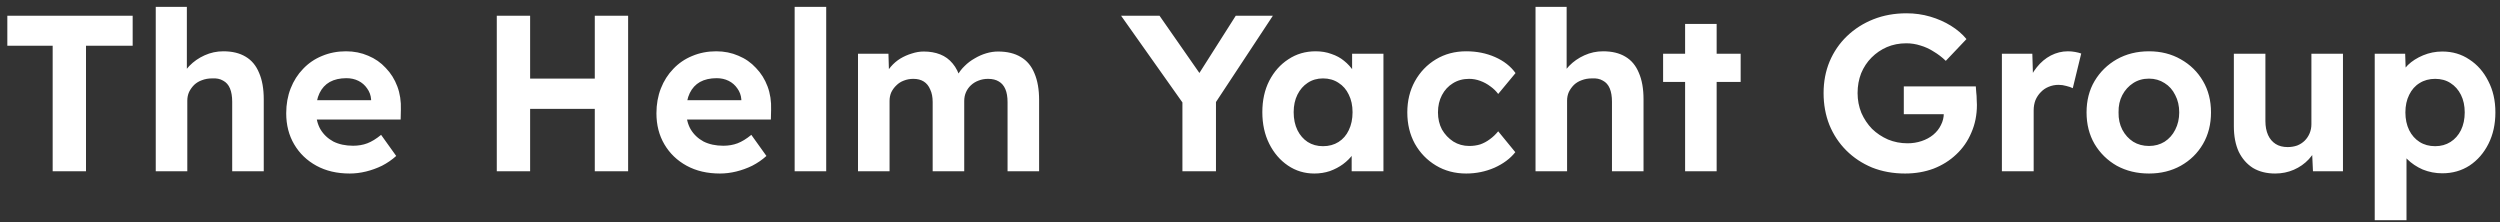 <svg width="270" height="24" viewBox="0 0 270 24" fill="none" xmlns="http://www.w3.org/2000/svg">
<rect x="0" y="0" width="270" height="24" fill="#333333" stroke="none"/>
<path d="M5.688 18.5V4.94H0.792V1.7H14.328V4.94H9.288V18.5H5.688ZM16.821 18.5V0.74H20.181V8.396L19.509 8.684C19.685 8.108 19.997 7.588 20.445 7.124C20.909 6.644 21.461 6.26 22.101 5.972C22.741 5.684 23.413 5.54 24.117 5.54C25.077 5.54 25.877 5.732 26.517 6.116C27.173 6.5 27.661 7.084 27.981 7.868C28.317 8.636 28.485 9.588 28.485 10.724V18.5H25.077V10.988C25.077 10.412 24.997 9.932 24.837 9.548C24.677 9.164 24.429 8.884 24.093 8.708C23.773 8.516 23.373 8.436 22.893 8.468C22.509 8.468 22.149 8.532 21.813 8.66C21.493 8.772 21.213 8.94 20.973 9.164C20.749 9.388 20.565 9.644 20.421 9.932C20.293 10.22 20.229 10.532 20.229 10.868V18.5H18.549C18.181 18.5 17.853 18.5 17.565 18.5C17.277 18.5 17.029 18.5 16.821 18.5ZM37.775 18.74C36.399 18.74 35.199 18.46 34.175 17.9C33.151 17.34 32.351 16.572 31.775 15.596C31.199 14.62 30.911 13.5 30.911 12.236C30.911 11.26 31.071 10.364 31.391 9.548C31.711 8.732 32.159 8.028 32.735 7.436C33.311 6.828 33.991 6.364 34.775 6.044C35.575 5.708 36.439 5.54 37.367 5.54C38.231 5.54 39.031 5.7 39.767 6.02C40.503 6.324 41.135 6.764 41.663 7.34C42.207 7.9 42.623 8.564 42.911 9.332C43.199 10.1 43.327 10.94 43.295 11.852L43.271 12.908H33.071L32.519 10.82H40.463L40.079 11.252V10.724C40.047 10.292 39.903 9.9 39.647 9.548C39.407 9.196 39.095 8.924 38.711 8.732C38.327 8.54 37.895 8.444 37.415 8.444C36.711 8.444 36.111 8.58 35.615 8.852C35.135 9.124 34.767 9.524 34.511 10.052C34.255 10.58 34.127 11.22 34.127 11.972C34.127 12.74 34.287 13.404 34.607 13.964C34.943 14.524 35.407 14.964 35.999 15.284C36.607 15.588 37.319 15.74 38.135 15.74C38.695 15.74 39.207 15.652 39.671 15.476C40.135 15.3 40.631 14.996 41.159 14.564L42.791 16.844C42.327 17.26 41.815 17.612 41.255 17.9C40.695 18.172 40.119 18.38 39.527 18.524C38.935 18.668 38.351 18.74 37.775 18.74ZM64.237 18.5V1.7H67.837V18.5H64.237ZM53.653 18.5V1.7H57.253V18.5H53.653ZM55.093 11.756L55.117 8.492H66.085V11.756H55.093ZM77.759 18.74C76.383 18.74 75.183 18.46 74.159 17.9C73.135 17.34 72.335 16.572 71.759 15.596C71.183 14.62 70.895 13.5 70.895 12.236C70.895 11.26 71.055 10.364 71.375 9.548C71.695 8.732 72.143 8.028 72.719 7.436C73.295 6.828 73.975 6.364 74.759 6.044C75.559 5.708 76.423 5.54 77.351 5.54C78.215 5.54 79.015 5.7 79.751 6.02C80.487 6.324 81.119 6.764 81.647 7.34C82.191 7.9 82.607 8.564 82.895 9.332C83.183 10.1 83.311 10.94 83.279 11.852L83.255 12.908H73.055L72.503 10.82H80.447L80.063 11.252V10.724C80.031 10.292 79.887 9.9 79.631 9.548C79.391 9.196 79.079 8.924 78.695 8.732C78.311 8.54 77.879 8.444 77.399 8.444C76.695 8.444 76.095 8.58 75.599 8.852C75.119 9.124 74.751 9.524 74.495 10.052C74.239 10.58 74.111 11.22 74.111 11.972C74.111 12.74 74.271 13.404 74.591 13.964C74.927 14.524 75.391 14.964 75.983 15.284C76.591 15.588 77.303 15.74 78.119 15.74C78.679 15.74 79.191 15.652 79.655 15.476C80.119 15.3 80.615 14.996 81.143 14.564L82.775 16.844C82.311 17.26 81.799 17.612 81.239 17.9C80.679 18.172 80.103 18.38 79.511 18.524C78.919 18.668 78.335 18.74 77.759 18.74ZM85.822 18.5V0.74H89.23V18.5H85.822ZM92.664 18.5V5.804H95.952L96.024 8.228L95.52 8.324C95.696 7.908 95.928 7.532 96.216 7.196C96.504 6.86 96.84 6.572 97.224 6.332C97.624 6.092 98.04 5.908 98.472 5.78C98.904 5.636 99.336 5.564 99.768 5.564C100.424 5.564 101.016 5.668 101.544 5.876C102.072 6.084 102.52 6.412 102.888 6.86C103.256 7.292 103.544 7.868 103.752 8.588L103.224 8.54L103.392 8.156C103.6 7.772 103.864 7.428 104.184 7.124C104.504 6.804 104.864 6.532 105.264 6.308C105.664 6.068 106.08 5.884 106.512 5.756C106.944 5.628 107.368 5.564 107.784 5.564C108.776 5.564 109.6 5.764 110.256 6.164C110.912 6.548 111.4 7.132 111.72 7.916C112.056 8.7 112.224 9.66 112.224 10.796V18.5H108.816V11.036C108.816 10.46 108.736 9.988 108.576 9.62C108.416 9.252 108.184 8.98 107.88 8.804C107.576 8.612 107.184 8.516 106.704 8.516C106.336 8.516 105.992 8.58 105.672 8.708C105.368 8.82 105.096 8.988 104.856 9.212C104.632 9.42 104.456 9.668 104.328 9.956C104.2 10.244 104.136 10.564 104.136 10.916V18.5H100.728V11.012C100.728 10.484 100.64 10.036 100.464 9.668C100.304 9.284 100.072 8.996 99.768 8.804C99.464 8.612 99.088 8.516 98.64 8.516C98.272 8.516 97.928 8.58 97.608 8.708C97.304 8.82 97.04 8.988 96.816 9.212C96.592 9.42 96.408 9.668 96.264 9.956C96.136 10.244 96.072 10.556 96.072 10.892V18.5H92.664ZM127.701 18.5V10.124L127.869 11.3L121.077 1.7H125.229L130.413 9.14L128.781 9.068L133.461 1.7H137.469L130.965 11.564L131.325 9.932V18.5H127.701ZM141.948 18.74C140.892 18.74 139.94 18.452 139.092 17.876C138.244 17.3 137.572 16.516 137.076 15.524C136.58 14.532 136.332 13.396 136.332 12.116C136.332 10.836 136.58 9.708 137.076 8.732C137.588 7.74 138.276 6.964 139.14 6.404C140.004 5.828 140.988 5.54 142.092 5.54C142.716 5.54 143.284 5.636 143.796 5.828C144.324 6.004 144.78 6.252 145.164 6.572C145.564 6.892 145.9 7.26 146.172 7.676C146.444 8.092 146.636 8.54 146.748 9.02L146.028 8.9V5.804H149.412V18.5H145.98V15.452L146.748 15.38C146.62 15.828 146.412 16.252 146.124 16.652C145.836 17.052 145.476 17.412 145.044 17.732C144.628 18.036 144.156 18.284 143.628 18.476C143.1 18.652 142.54 18.74 141.948 18.74ZM142.884 15.788C143.524 15.788 144.084 15.636 144.564 15.332C145.044 15.028 145.412 14.604 145.668 14.06C145.94 13.5 146.076 12.852 146.076 12.116C146.076 11.396 145.94 10.764 145.668 10.22C145.412 9.676 145.044 9.252 144.564 8.948C144.084 8.628 143.524 8.468 142.884 8.468C142.26 8.468 141.708 8.628 141.228 8.948C140.764 9.252 140.396 9.676 140.124 10.22C139.852 10.764 139.716 11.396 139.716 12.116C139.716 12.852 139.852 13.5 140.124 14.06C140.396 14.604 140.764 15.028 141.228 15.332C141.708 15.636 142.26 15.788 142.884 15.788ZM158.349 18.74C157.133 18.74 156.045 18.452 155.085 17.876C154.125 17.3 153.365 16.516 152.805 15.524C152.261 14.532 151.989 13.404 151.989 12.14C151.989 10.892 152.261 9.772 152.805 8.78C153.365 7.772 154.125 6.98 155.085 6.404C156.045 5.828 157.133 5.54 158.349 5.54C159.485 5.54 160.525 5.748 161.469 6.164C162.413 6.58 163.149 7.156 163.677 7.892L161.805 10.148C161.581 9.844 161.301 9.572 160.965 9.332C160.629 9.076 160.261 8.876 159.861 8.732C159.477 8.588 159.077 8.516 158.661 8.516C158.005 8.516 157.421 8.676 156.909 8.996C156.413 9.3 156.021 9.724 155.733 10.268C155.445 10.812 155.301 11.436 155.301 12.14C155.301 12.828 155.445 13.444 155.733 13.988C156.037 14.516 156.445 14.948 156.957 15.284C157.469 15.604 158.045 15.764 158.685 15.764C159.101 15.764 159.493 15.708 159.861 15.596C160.229 15.468 160.573 15.284 160.893 15.044C161.229 14.804 161.533 14.516 161.805 14.18L163.653 16.436C163.109 17.124 162.357 17.684 161.397 18.116C160.437 18.532 159.421 18.74 158.349 18.74ZM165.837 18.5V0.74H169.197V8.396L168.525 8.684C168.701 8.108 169.013 7.588 169.461 7.124C169.925 6.644 170.477 6.26 171.117 5.972C171.757 5.684 172.429 5.54 173.133 5.54C174.093 5.54 174.893 5.732 175.533 6.116C176.189 6.5 176.677 7.084 176.997 7.868C177.333 8.636 177.501 9.588 177.501 10.724V18.5H174.093V10.988C174.093 10.412 174.013 9.932 173.853 9.548C173.693 9.164 173.445 8.884 173.109 8.708C172.789 8.516 172.389 8.436 171.909 8.468C171.525 8.468 171.165 8.532 170.829 8.66C170.509 8.772 170.229 8.94 169.989 9.164C169.765 9.388 169.581 9.644 169.437 9.932C169.309 10.22 169.245 10.532 169.245 10.868V18.5H167.565C167.197 18.5 166.869 18.5 166.581 18.5C166.293 18.5 166.045 18.5 165.837 18.5ZM181.991 18.5V2.588H185.398V18.5H181.991ZM179.615 8.852V5.804H187.991V8.852H179.615ZM205.755 18.74C204.459 18.74 203.267 18.524 202.179 18.092C201.107 17.644 200.179 17.028 199.395 16.244C198.611 15.46 198.003 14.54 197.571 13.484C197.155 12.428 196.947 11.284 196.947 10.052C196.947 8.82 197.163 7.684 197.595 6.644C198.043 5.588 198.667 4.676 199.467 3.908C200.283 3.124 201.235 2.516 202.323 2.084C203.411 1.652 204.603 1.436 205.899 1.436C206.795 1.436 207.651 1.556 208.467 1.796C209.283 2.036 210.027 2.364 210.699 2.78C211.371 3.196 211.931 3.676 212.379 4.22L210.147 6.572C209.731 6.172 209.291 5.836 208.827 5.564C208.379 5.276 207.907 5.06 207.411 4.916C206.915 4.756 206.403 4.676 205.875 4.676C205.123 4.676 204.427 4.812 203.787 5.084C203.163 5.356 202.611 5.732 202.131 6.212C201.651 6.692 201.275 7.26 201.003 7.916C200.747 8.572 200.619 9.284 200.619 10.052C200.619 10.804 200.755 11.516 201.027 12.188C201.315 12.844 201.699 13.42 202.179 13.916C202.675 14.396 203.251 14.78 203.907 15.068C204.563 15.34 205.267 15.476 206.019 15.476C206.547 15.476 207.051 15.396 207.531 15.236C208.011 15.076 208.427 14.852 208.779 14.564C209.147 14.26 209.427 13.908 209.619 13.508C209.827 13.108 209.931 12.684 209.931 12.236V11.66L210.411 12.332H205.611V9.332H213.387C213.403 9.508 213.419 9.724 213.435 9.98C213.467 10.236 213.483 10.492 213.483 10.748C213.499 10.988 213.507 11.18 213.507 11.324C213.507 12.412 213.307 13.412 212.907 14.324C212.523 15.236 211.979 16.02 211.275 16.676C210.587 17.332 209.771 17.844 208.827 18.212C207.883 18.564 206.859 18.74 205.755 18.74ZM216.204 18.5V5.804H219.492L219.612 9.884L219.036 9.044C219.228 8.388 219.54 7.796 219.972 7.268C220.404 6.724 220.908 6.3 221.484 5.996C222.076 5.692 222.692 5.54 223.332 5.54C223.604 5.54 223.868 5.564 224.124 5.612C224.38 5.66 224.596 5.716 224.772 5.78L223.86 9.524C223.668 9.428 223.436 9.348 223.164 9.284C222.892 9.204 222.612 9.164 222.324 9.164C221.94 9.164 221.58 9.236 221.244 9.38C220.924 9.508 220.644 9.7 220.404 9.956C220.164 10.196 219.972 10.484 219.828 10.82C219.7 11.156 219.636 11.524 219.636 11.924V18.5H216.204ZM232.092 18.74C230.796 18.74 229.636 18.46 228.612 17.9C227.604 17.324 226.804 16.54 226.212 15.548C225.636 14.556 225.348 13.42 225.348 12.14C225.348 10.86 225.636 9.732 226.212 8.756C226.804 7.764 227.604 6.98 228.612 6.404C229.636 5.828 230.796 5.54 232.092 5.54C233.372 5.54 234.516 5.828 235.524 6.404C236.548 6.98 237.348 7.764 237.924 8.756C238.5 9.732 238.788 10.86 238.788 12.14C238.788 13.42 238.5 14.556 237.924 15.548C237.348 16.54 236.548 17.324 235.524 17.9C234.516 18.46 233.372 18.74 232.092 18.74ZM232.092 15.764C232.716 15.764 233.276 15.612 233.772 15.308C234.268 14.988 234.652 14.556 234.924 14.012C235.212 13.452 235.356 12.828 235.356 12.14C235.356 11.436 235.212 10.812 234.924 10.268C234.652 9.708 234.268 9.276 233.772 8.972C233.276 8.652 232.716 8.492 232.092 8.492C231.452 8.492 230.884 8.652 230.388 8.972C229.892 9.292 229.5 9.724 229.212 10.268C228.924 10.812 228.788 11.436 228.804 12.14C228.788 12.828 228.924 13.452 229.212 14.012C229.5 14.556 229.892 14.988 230.388 15.308C230.884 15.612 231.452 15.764 232.092 15.764ZM245.72 18.74C244.792 18.74 243.992 18.54 243.32 18.14C242.664 17.724 242.152 17.14 241.784 16.388C241.432 15.62 241.256 14.7 241.256 13.628V5.804H244.664V13.076C244.664 13.652 244.76 14.156 244.952 14.588C245.144 15.004 245.416 15.324 245.768 15.548C246.12 15.772 246.552 15.884 247.064 15.884C247.432 15.884 247.776 15.828 248.096 15.716C248.416 15.588 248.688 15.412 248.912 15.188C249.136 14.964 249.312 14.7 249.44 14.396C249.568 14.092 249.632 13.764 249.632 13.412V5.804H253.04V18.5H249.8L249.68 15.884L250.304 15.596C250.112 16.188 249.792 16.724 249.344 17.204C248.896 17.684 248.36 18.06 247.736 18.332C247.112 18.604 246.44 18.74 245.72 18.74ZM256.47 23.78V5.804H259.758L259.854 8.66L259.23 8.444C259.342 7.932 259.614 7.46 260.046 7.028C260.494 6.596 261.046 6.244 261.702 5.972C262.358 5.7 263.046 5.564 263.766 5.564C264.87 5.564 265.846 5.852 266.694 6.428C267.558 6.988 268.238 7.764 268.734 8.756C269.246 9.732 269.502 10.86 269.502 12.14C269.502 13.404 269.254 14.532 268.758 15.524C268.262 16.516 267.582 17.3 266.718 17.876C265.854 18.436 264.87 18.716 263.766 18.716C263.03 18.716 262.326 18.58 261.654 18.308C260.998 18.02 260.438 17.644 259.974 17.18C259.51 16.716 259.222 16.22 259.11 15.692L259.902 15.356V23.78H256.47ZM262.998 15.788C263.622 15.788 264.174 15.636 264.654 15.332C265.134 15.028 265.51 14.604 265.782 14.06C266.054 13.5 266.19 12.86 266.19 12.14C266.19 11.42 266.054 10.788 265.782 10.244C265.51 9.7 265.134 9.276 264.654 8.972C264.19 8.668 263.638 8.516 262.998 8.516C262.358 8.516 261.798 8.668 261.318 8.972C260.838 9.26 260.462 9.684 260.19 10.244C259.918 10.788 259.782 11.42 259.782 12.14C259.782 12.86 259.918 13.5 260.19 14.06C260.462 14.604 260.838 15.028 261.318 15.332C261.798 15.636 262.358 15.788 262.998 15.788Z" fill="white"/>
</svg>
